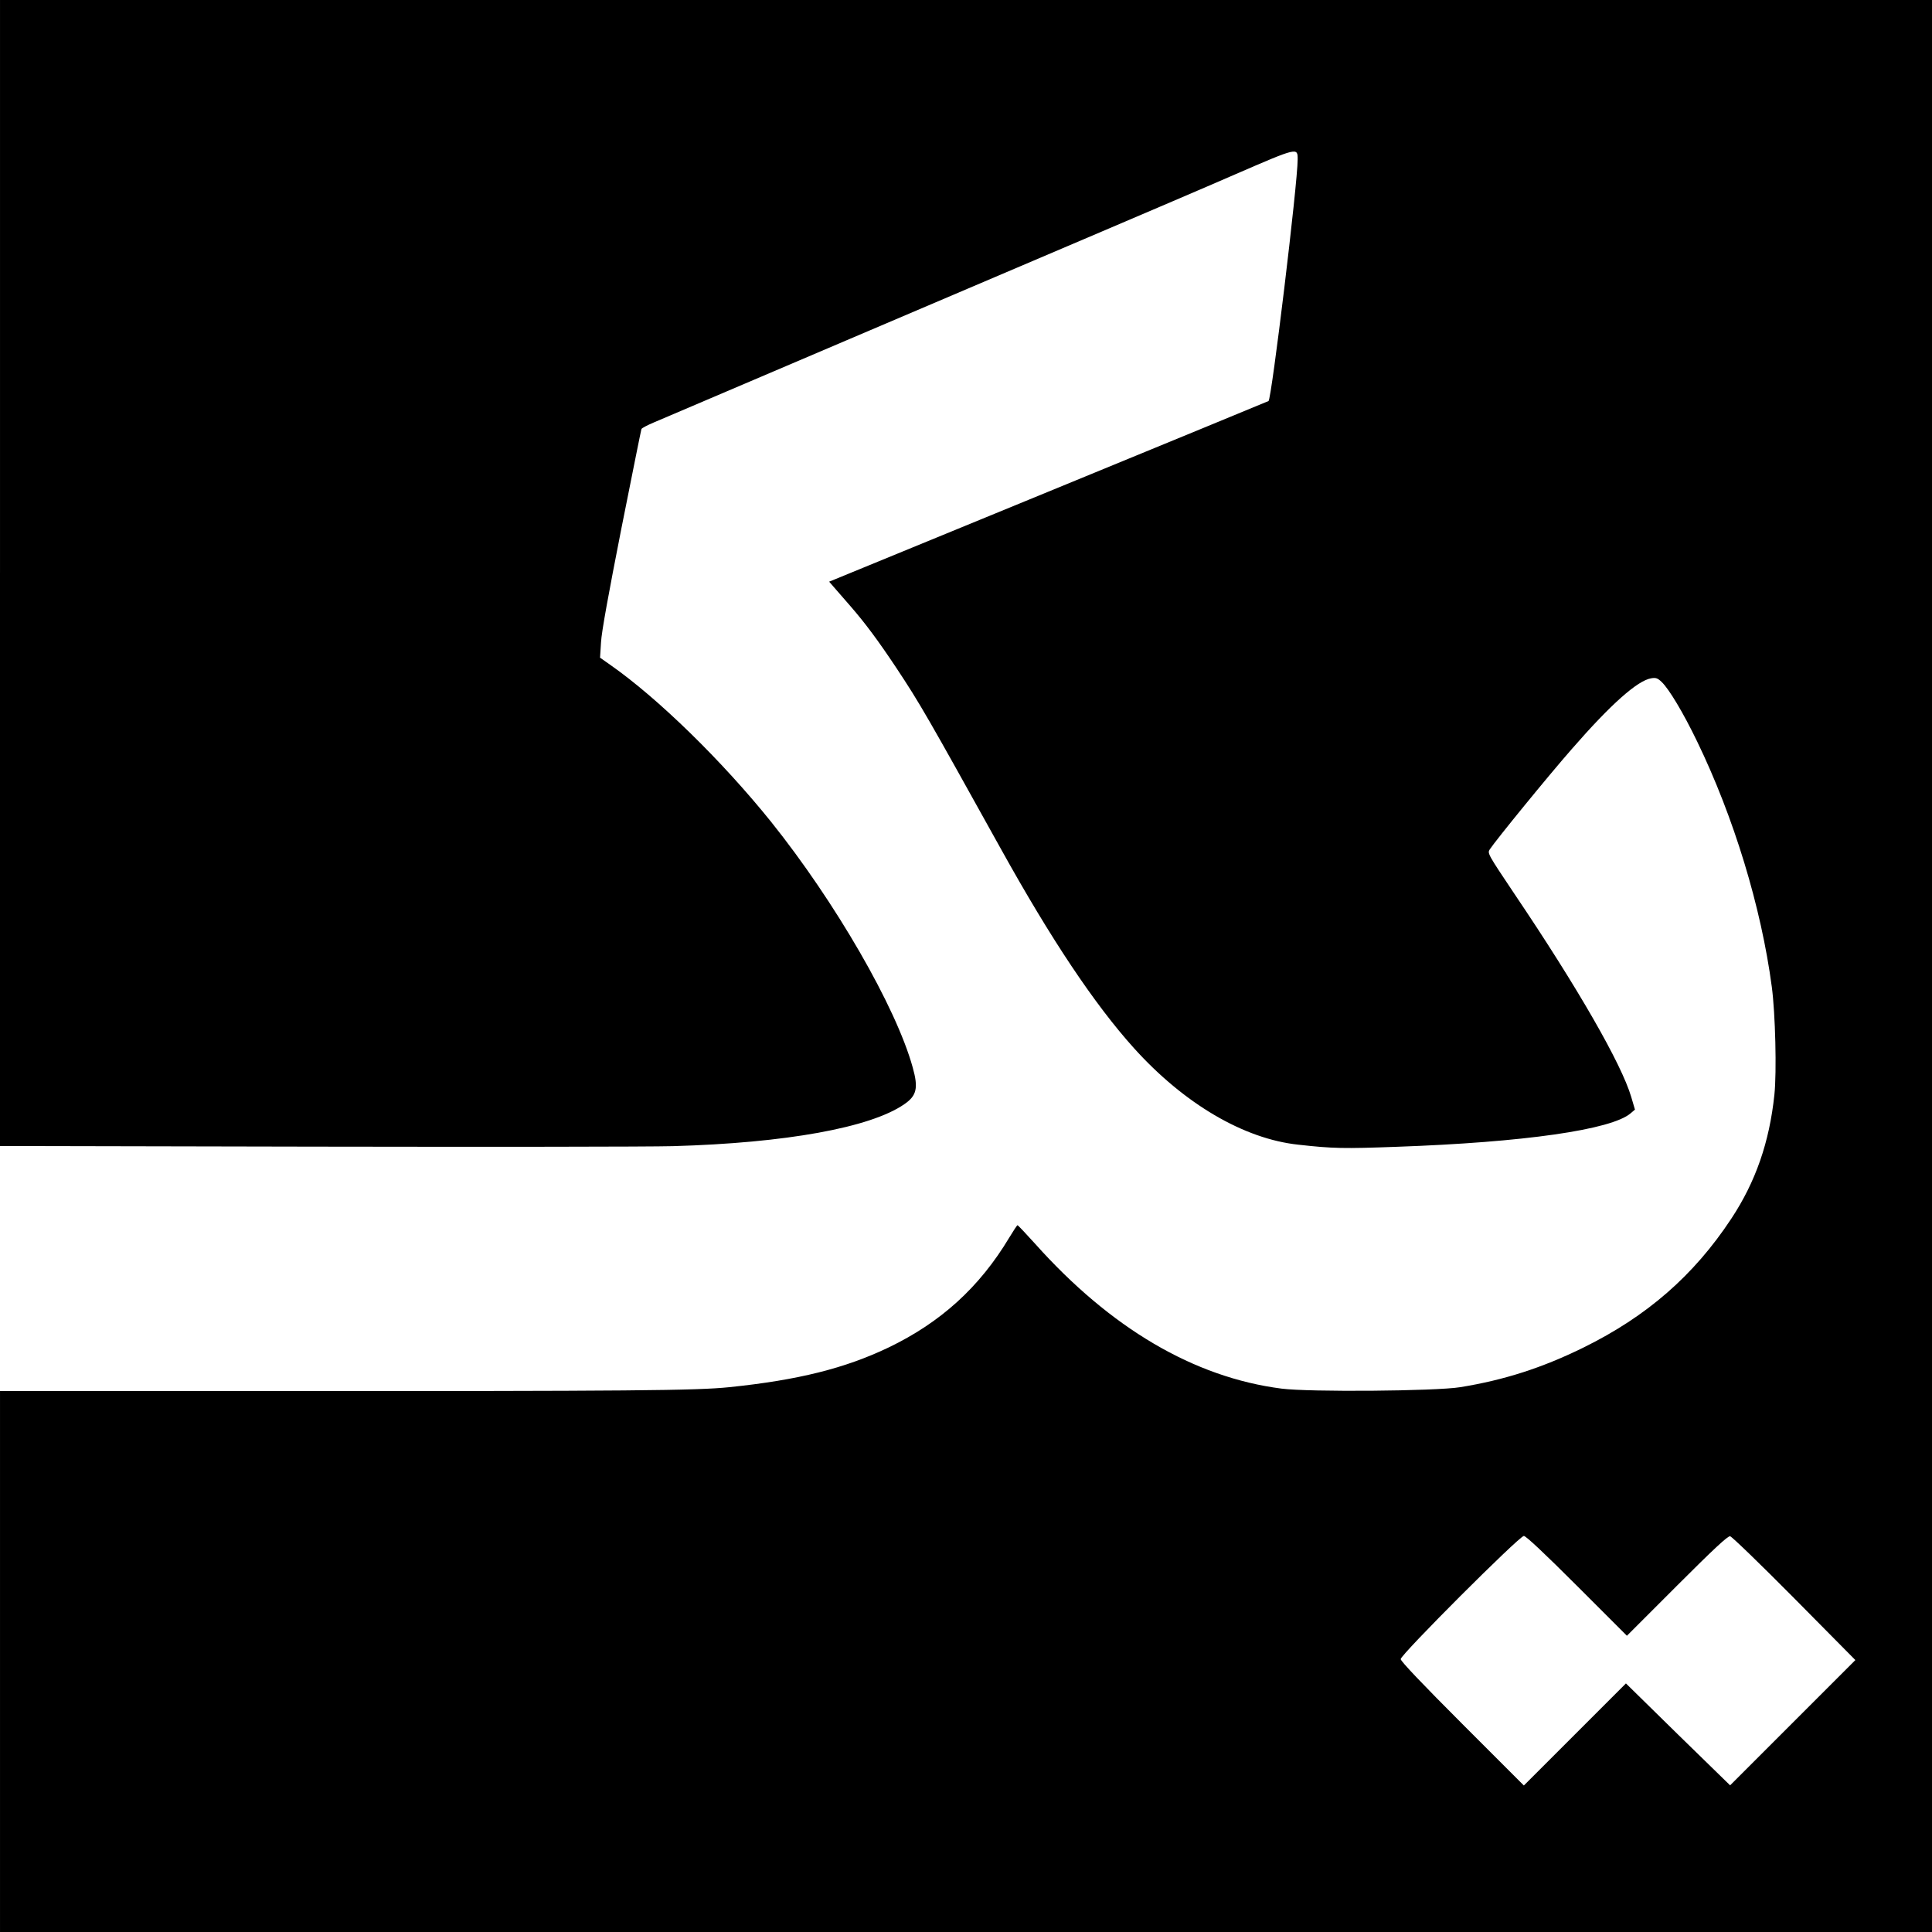<?xml version="1.0" standalone="no"?>
<!DOCTYPE svg PUBLIC "-//W3C//DTD SVG 20010904//EN"
 "http://www.w3.org/TR/2001/REC-SVG-20010904/DTD/svg10.dtd">
<svg version="1.0" xmlns="http://www.w3.org/2000/svg"
 width="1200pt" height="1200pt" viewBox="0 0 1200 1200"
 preserveAspectRatio="xMidYMid meet">
<g transform="translate(0,1200) scale(0.1,-0.1)"
fill="#000000" stroke="none">
<path d="M0 8441 l0 -3559 1953 -4 c1073 -2 2076 -1 2227 3 701 20 1226 115
1436 260 78 53 89 101 53 229 -103 374 -481 1028 -880 1526 -305 379 -702 767
-998 974 l-64 45 6 95 c3 63 47 303 126 705 67 336 123 615 125 620 2 6 37 24
77 41 41 17 578 246 1194 509 616 262 1331 567 1589 677 258 110 631 269 828
355 390 169 388 168 388 93 0 -150 -162 -1489 -181 -1501 -6 -3 -622 -257
-1370 -564 l-1359 -558 33 -38 c17 -20 63 -73 101 -116 91 -105 169 -210 281
-378 150 -226 193 -302 653 -1130 309 -557 580 -963 825 -1235 311 -345 682
-564 1022 -600 214 -24 281 -25 610 -13 792 28 1334 106 1453 208 l27 23 -23
78 c-60 205 -333 680 -725 1261 -166 248 -169 253 -154 277 39 59 366 460 510
624 243 279 408 425 493 439 29 5 40 1 65 -23 46 -44 134 -191 220 -369 228
-471 398 -1028 464 -1525 22 -164 31 -528 16 -670 -31 -294 -116 -540 -268
-770 -233 -353 -524 -606 -918 -800 -256 -126 -493 -202 -765 -246 -153 -25
-941 -31 -1110 -9 -544 70 -1062 375 -1531 900 -57 63 -106 115 -109 115 -3 0
-26 -35 -52 -78 -184 -307 -425 -526 -750 -682 -270 -129 -561 -202 -988 -246
-205 -21 -591 -25 -2867 -24 l-1663 0 0 -1680 0 -1680 6000 0 6000 0 0 6000 0
6000 -6000 0 -6000 0 0 -3559z m9795 -6291 l310 -310 311 311 c225 225 316
310 330 307 10 -1 190 -175 399 -386 l379 -383 -389 -389 -389 -389 -324 316
-323 317 -317 -317 -317 -317 -383 383 c-247 247 -382 389 -382 402 0 28 737
765 765 765 13 0 129 -109 330 -310z"/>
</g>
</svg>
